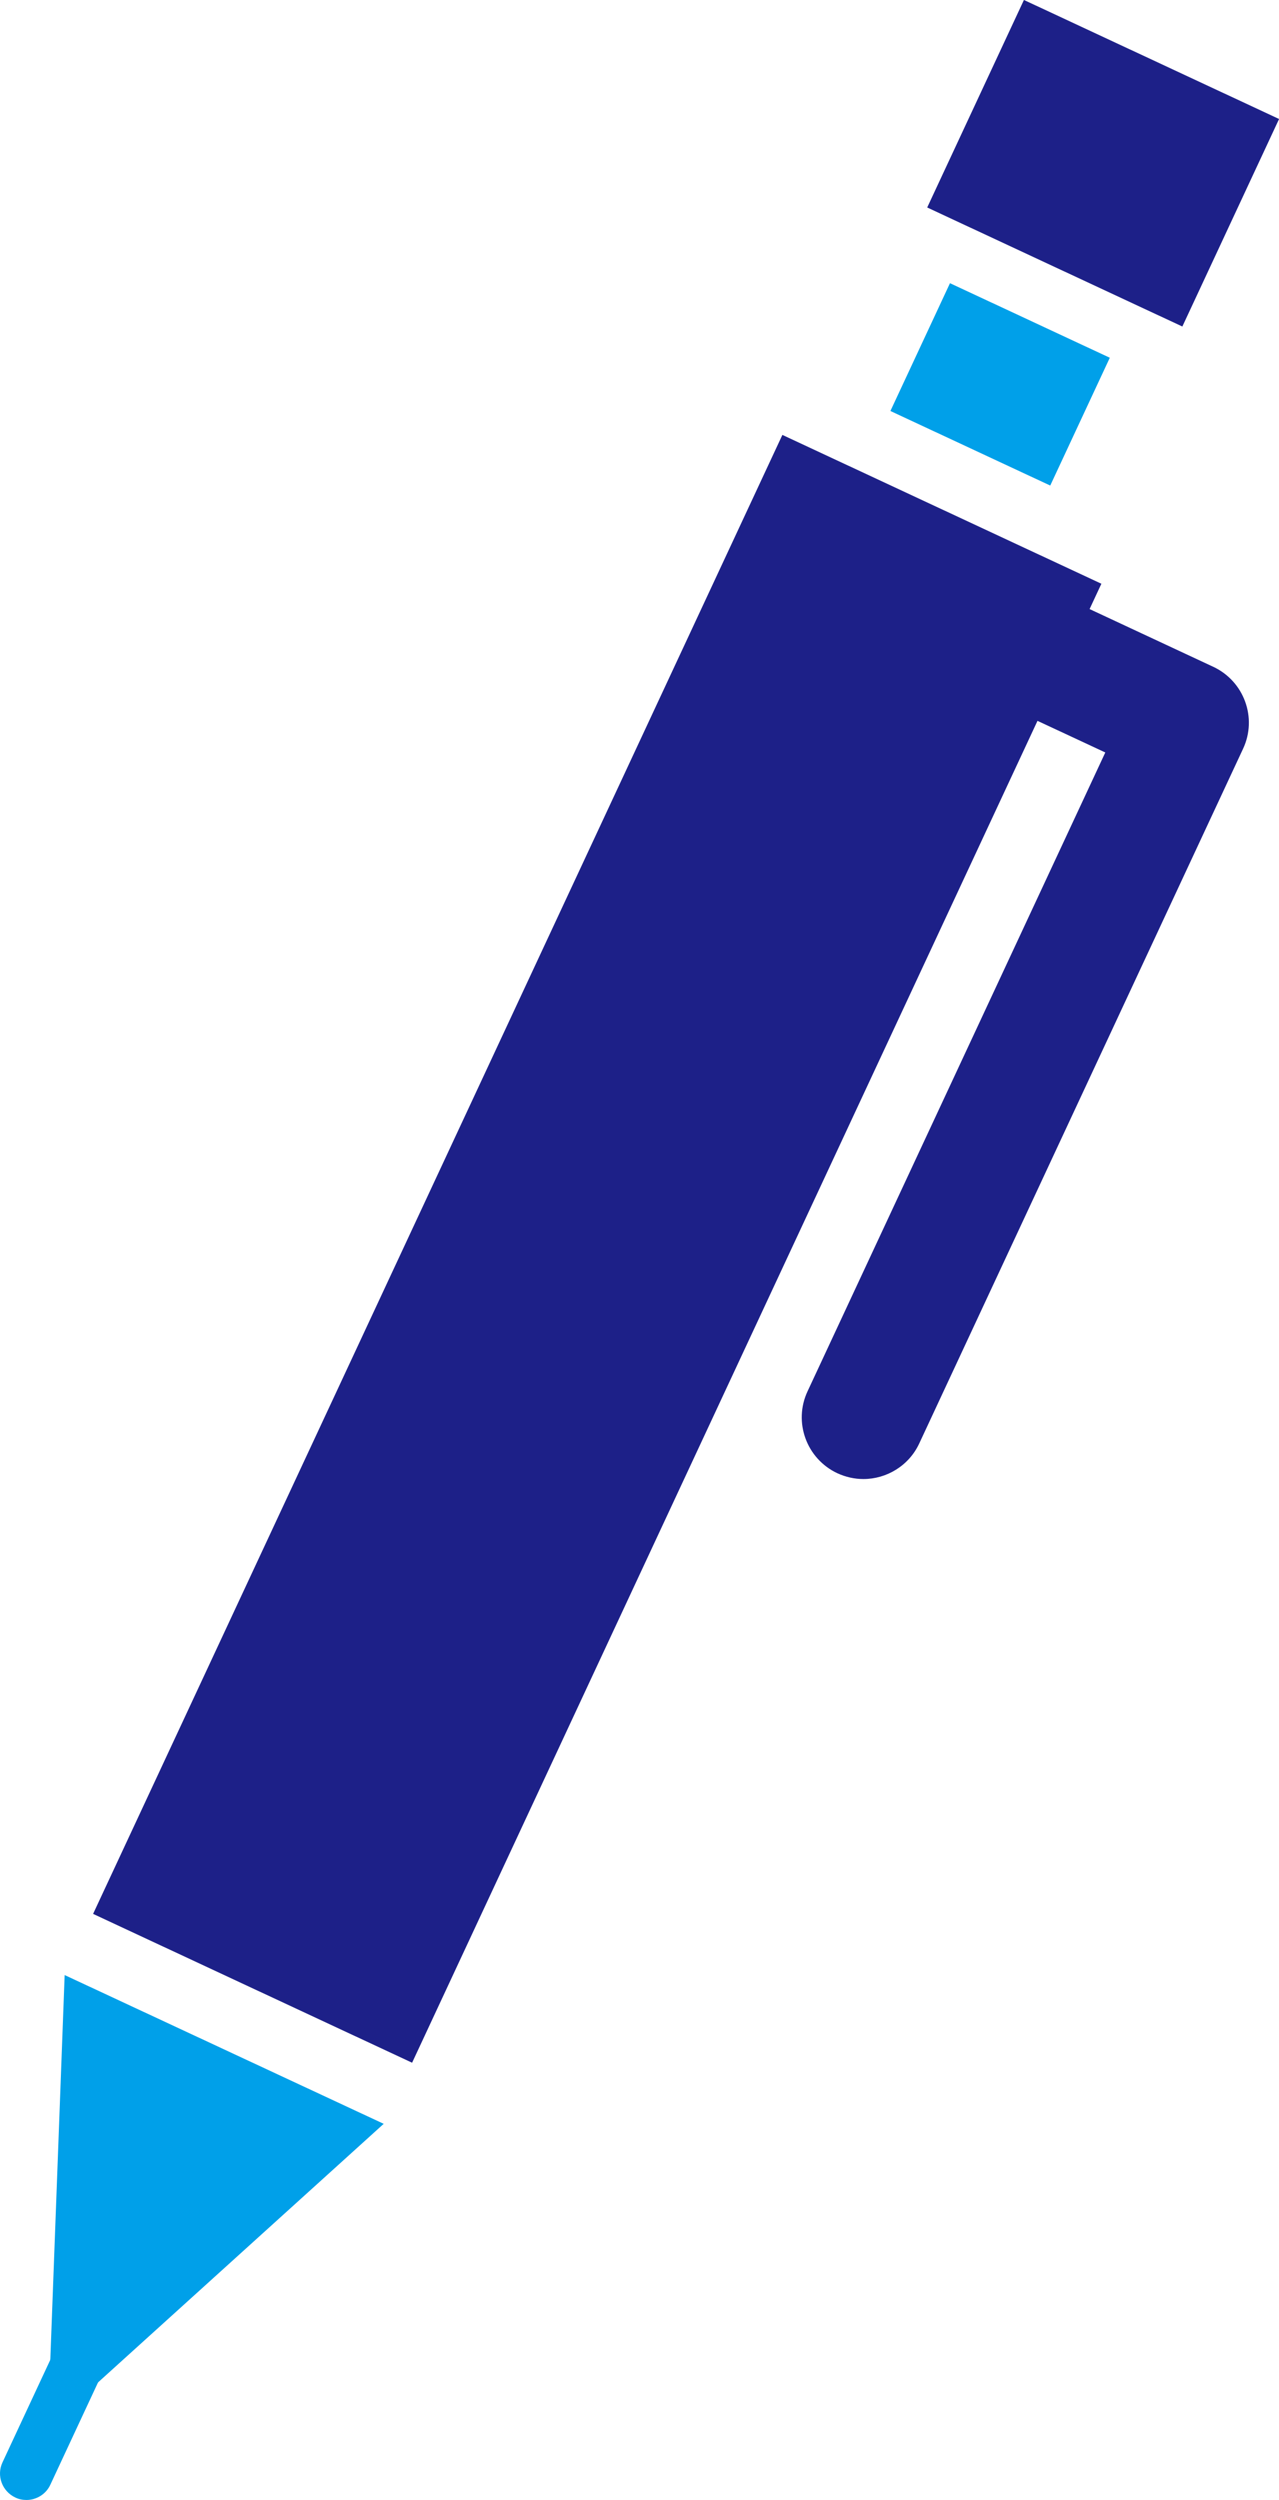 <?xml version="1.0" encoding="UTF-8"?>
<svg id="_圖層_2" data-name="圖層_2" xmlns="http://www.w3.org/2000/svg" viewBox="0 0 72.6 141.83">
  <defs>
    <style>
      .cls-1 {
        fill: #00a0e9;
      }

      .cls-2 {
        fill: #1d2088;
      }
    </style>
  </defs>
  <g id="_x34_">
    <g>
      <path class="cls-2" d="M49.01,83.91c-.5,0-1-.11-1.48-.33-1.75-.82-2.51-2.9-1.69-4.65l16.9-36.24-3.84-1.79c-1.75-.82-2.51-2.9-1.69-4.65.82-1.75,2.9-2.51,4.65-1.69l7.01,3.27c1.75.82,2.51,2.9,1.69,4.65l-18.38,39.41c-.59,1.27-1.86,2.02-3.17,2.02Z"/>
      <path class="cls-1" d="M1.5,141.83c-.21,0-.43-.04-.63-.14-.75-.35-1.08-1.24-.73-1.99l5.06-10.85c.35-.75,1.24-1.08,1.99-.73.75.35,1.08,1.24.73,1.99l-5.06,10.85c-.25.55-.8.87-1.36.87Z"/>
      <rect class="cls-2" x="54.63" y="2.77" width="15.98" height="12.99" transform="translate(9.78 -25.6) rotate(25)"/>
      <rect class="cls-2" x="23.91" y="24.56" width="19.98" height="92.58" transform="translate(33.12 -7.69) rotate(25)"/>
      <rect class="cls-1" x="51.76" y="17.81" width="10.01" height="8" transform="translate(14.54 -21.95) rotate(25)"/>
      <path class="cls-1" d="M21.78,120.49l-17.31,15.66c-.66.59-1.7.11-1.67-.78l.87-23.32,18.11,8.44Z"/>
    </g>
  </g>
</svg>